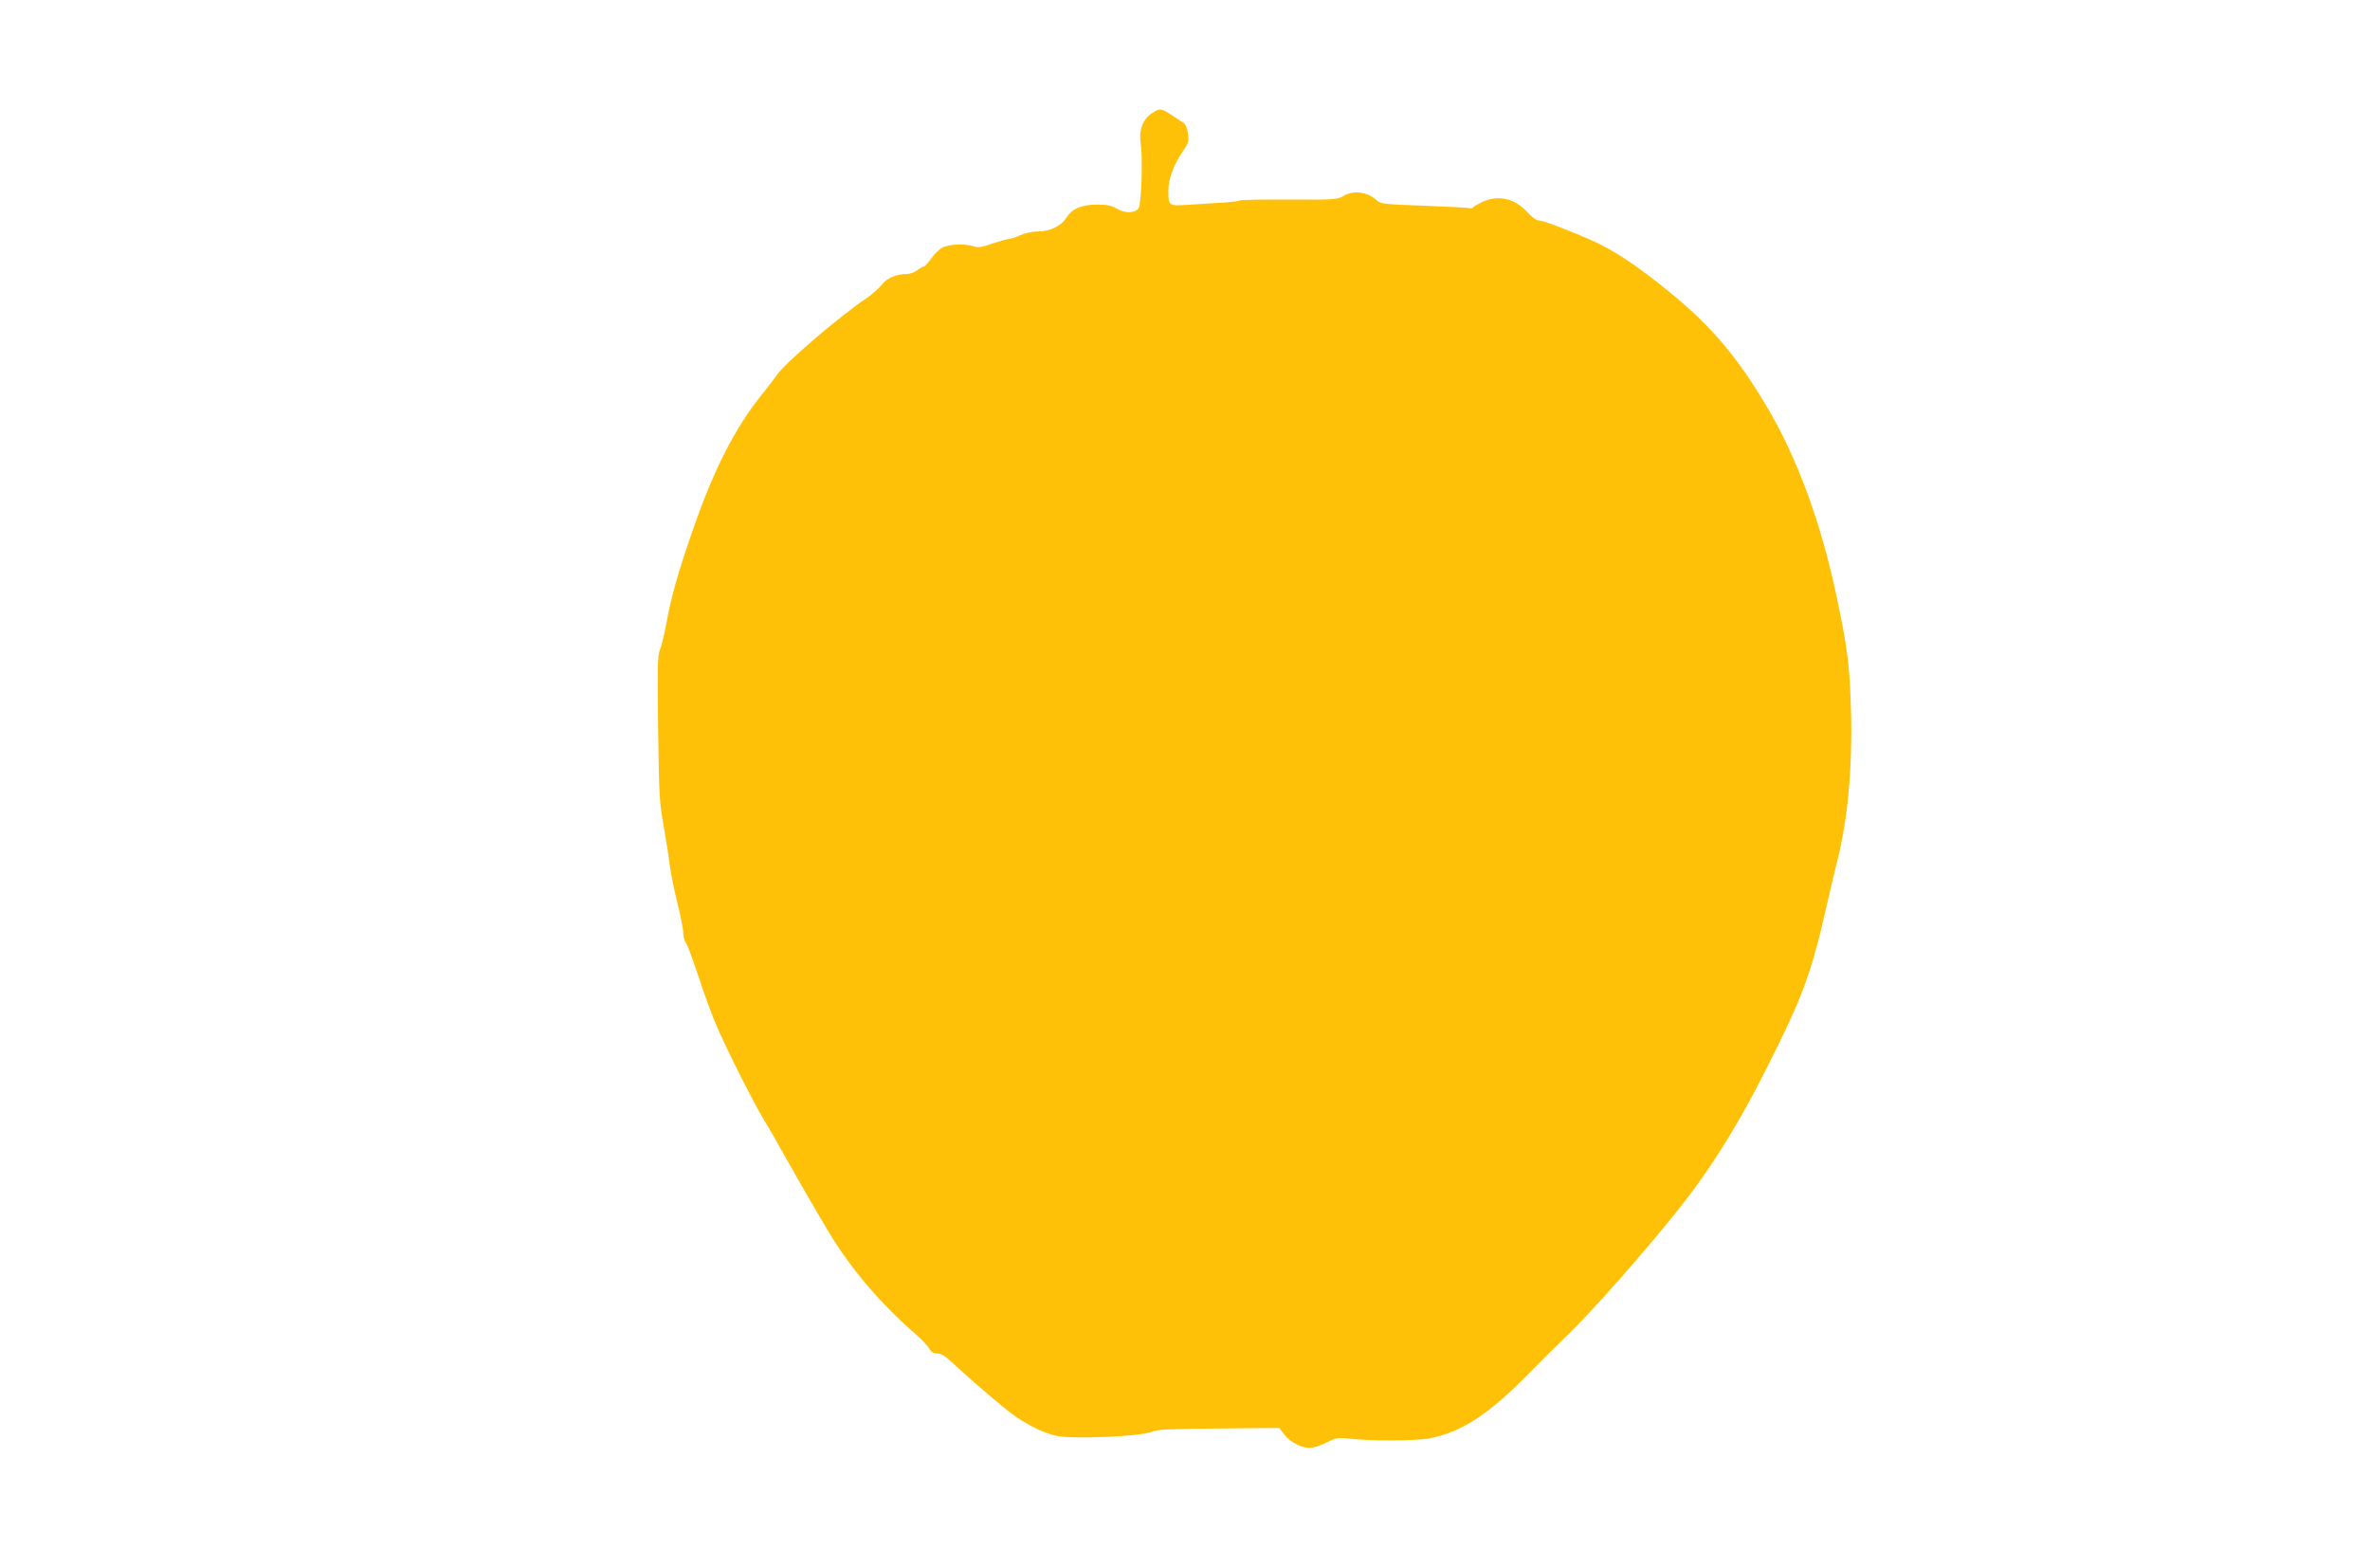 <?xml version="1.0" standalone="no"?>
<!DOCTYPE svg PUBLIC "-//W3C//DTD SVG 20010904//EN"
 "http://www.w3.org/TR/2001/REC-SVG-20010904/DTD/svg10.dtd">
<svg version="1.0" xmlns="http://www.w3.org/2000/svg"
 width="1280pt" height="847pt" viewBox="0 0 1280 847"
 preserveAspectRatio="xMidYMid meet">
<g transform="translate(0,847) scale(0.1,-0.1)"
fill="#ffc107" stroke="none">
<path d="M6219 7857 c-48 -32 -70 -95 -58 -167 12 -71 3 -328 -12 -346 -22
-26 -72 -27 -115 -2 -31 18 -54 23 -109 23 -84 0 -135 -22 -166 -71 -27 -44
-88 -74 -153 -74 -29 0 -70 -9 -95 -20 -24 -11 -51 -20 -60 -20 -9 0 -49 -12
-90 -25 -61 -21 -80 -24 -104 -15 -42 14 -122 12 -161 -4 -19 -8 -47 -34 -65
-60 -18 -25 -37 -46 -42 -46 -6 0 -22 -9 -36 -20 -14 -11 -39 -20 -56 -20 -55
0 -108 -22 -135 -58 -14 -18 -49 -49 -76 -68 -156 -105 -449 -357 -491 -420
-10 -15 -44 -60 -75 -98 -152 -188 -267 -414 -384 -755 -76 -220 -111 -345
-136 -481 -11 -63 -28 -131 -36 -150 -12 -29 -14 -93 -10 -400 6 -416 6 -412
35 -579 12 -68 25 -156 30 -195 5 -39 23 -127 40 -195 17 -67 31 -139 31 -159
0 -19 6 -43 13 -51 8 -9 37 -88 66 -175 29 -88 70 -203 92 -255 63 -150 224
-469 290 -571 9 -14 42 -72 74 -130 62 -111 165 -290 247 -428 118 -198 278
-387 469 -554 36 -31 71 -68 79 -83 10 -18 22 -25 43 -25 21 0 44 -15 90 -58
63 -60 179 -160 281 -244 83 -68 194 -127 273 -143 89 -19 456 -3 513 22 29
13 90 16 362 18 l327 3 26 -34 c32 -42 92 -74 138 -74 19 0 60 13 91 29 54 27
61 28 134 20 112 -12 349 -11 418 2 170 30 322 128 531 341 50 51 153 154 230
228 133 131 398 431 575 652 182 226 333 467 491 782 198 393 239 506 327 893
16 70 40 173 54 228 56 224 81 499 73 805 -7 244 -18 334 -76 610 -85 407
-215 760 -383 1041 -153 257 -289 418 -496 591 -201 166 -334 254 -475 313
-144 61 -237 95 -260 95 -10 0 -36 20 -58 44 -69 76 -158 95 -244 55 -25 -12
-48 -25 -50 -30 -3 -4 -11 -6 -18 -3 -7 2 -117 8 -245 13 -213 7 -235 10 -255
28 -52 48 -128 58 -184 23 -30 -18 -50 -19 -291 -18 -142 1 -263 -1 -269 -5
-6 -4 -51 -9 -100 -12 -48 -3 -128 -8 -177 -11 -103 -7 -106 -6 -106 76 0 63
29 141 79 214 30 43 33 53 27 95 -3 27 -13 50 -22 56 -9 6 -39 25 -65 43 -58
38 -66 39 -110 9z"/>
</g>
</svg>
